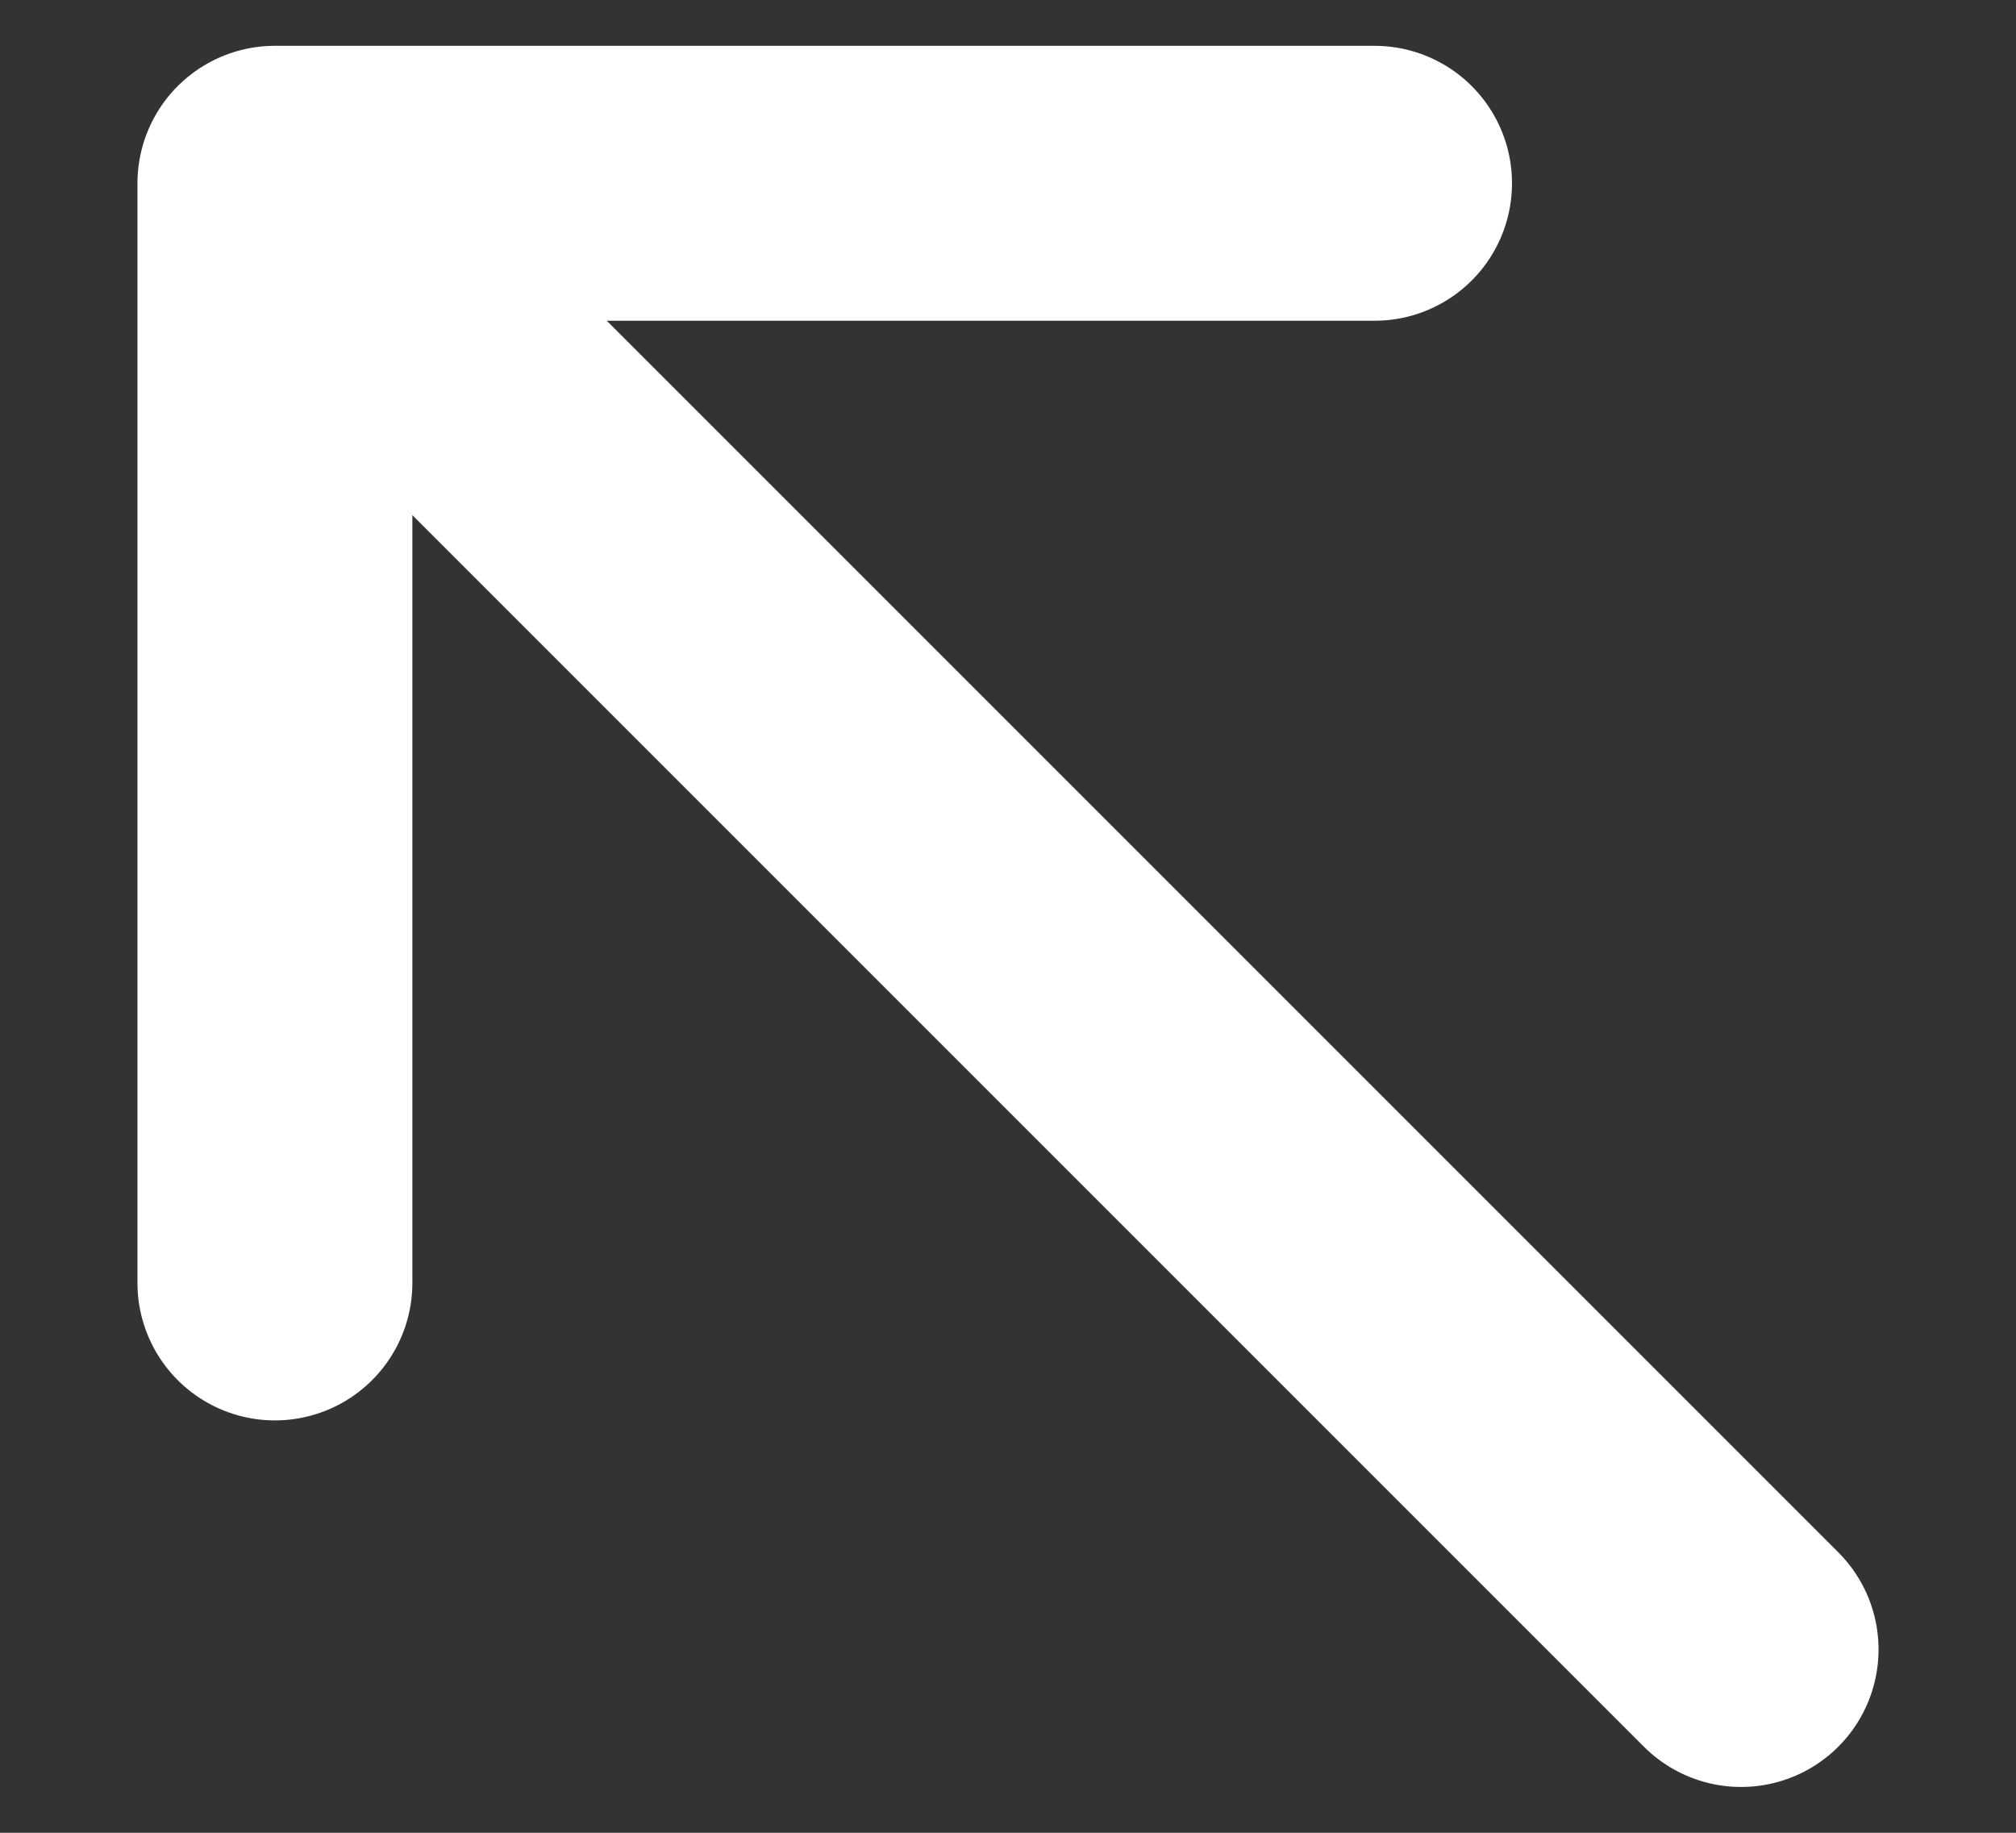 <?xml version="1.0" encoding="UTF-8"?>
<svg xmlns="http://www.w3.org/2000/svg" width="11" height="10" viewBox="0 0 11 10" fill="none">
  <rect x="0" y="0" width="11" height="10" fill="#333333" stroke="none"/>
  <path d="M9.5 9L1.5 1M1.5 1L1.5 7M1.5 1L7.5 1" stroke="white" stroke-width="1.5" stroke-linecap="round" stroke-linejoin="round"></path>
</svg>

